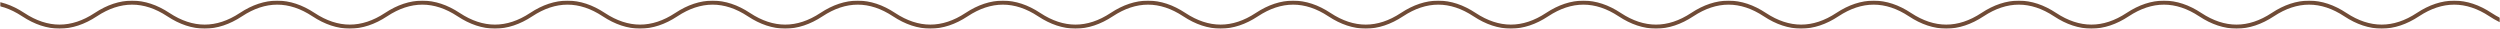 <svg width="940" height="11" viewBox="0 0 940 11" fill="none" xmlns="http://www.w3.org/2000/svg">
<mask id="mask0_71_16623" style="mask-type:alpha" maskUnits="userSpaceOnUse" x="0" y="0" width="940" height="11">
<rect width="940" height="11" fill="#C4C4C4"/>
</mask>
<g mask="url(#mask0_71_16623)">
<path d="M-509.667 5.5C-500.572 -0.5 -491.477 -0.5 -482.382 5.5C-473.287 11.5 -464.192 11.5 -455.097 5.5C-446.002 -0.5 -436.907 -0.5 -427.812 5.5C-418.717 11.5 -409.623 11.5 -400.528 5.5C-391.433 -0.5 -382.338 -0.5 -373.243 5.5C-364.148 11.5 -355.053 11.5 -345.958 5.5C-336.863 -0.5 -327.768 -0.5 -318.673 5.5C-309.579 11.5 -300.484 11.5 -291.389 5.5C-282.294 -0.5 -273.199 -0.5 -264.104 5.5C-255.009 11.5 -245.914 11.5 -236.819 5.5C-227.724 -0.5 -218.629 -0.5 -209.535 5.5C-200.44 11.5 -191.345 11.5 -182.25 5.5C-173.155 -0.5 -164.06 -0.5 -154.965 5.5C-145.87 11.5 -136.775 11.5 -127.68 5.5C-118.586 -0.5 -109.491 -0.5 -100.396 5.5C-91.301 11.5 -82.206 11.5 -73.111 5.5C-64.016 -0.5 -54.921 -0.5 -45.826 5.5C-36.731 11.5 -27.636 11.5 -18.541 5.5C-9.447 -0.5 -0.352 -0.5 8.743 5.5C17.838 11.5 26.933 11.5 36.028 5.5C45.123 -0.5 54.218 -0.5 63.313 5.5C72.407 11.5 81.502 11.5 90.597 5.5C99.692 -0.5 108.787 -0.5 117.882 5.5C126.977 11.5 136.072 11.5 145.167 5.5C154.262 -0.5 163.357 -0.5 172.452 5.5C181.546 11.5 190.641 11.5 199.736 5.5C208.831 -0.5 217.926 -0.5 227.021 5.5C236.116 11.5 245.211 11.5 254.306 5.5C263.401 -0.5 272.495 -0.5 281.59 5.5C290.685 11.5 299.78 11.5 308.875 5.5C317.97 -0.5 327.065 -0.5 336.16 5.5C345.255 11.5 354.35 11.5 363.445 5.5C372.539 -0.5 381.634 -0.5 390.729 5.5C399.824 11.5 408.919 11.5 418.014 5.5C427.109 -0.5 436.204 -0.5 445.299 5.5C454.394 11.5 463.489 11.5 472.583 5.5C481.678 -0.5 490.773 -0.5 499.868 5.5C508.963 11.5 518.058 11.5 527.153 5.5C536.248 -0.5 545.343 -0.5 554.438 5.5C563.533 11.5 572.627 11.5 581.722 5.5C590.817 -0.5 599.912 -0.5 609.007 5.5C618.102 11.5 627.197 11.5 636.292 5.5C645.387 -0.5 654.482 -0.5 663.577 5.5C672.671 11.5 681.766 11.5 690.861 5.5C699.956 -0.5 709.051 -0.5 718.146 5.5C727.241 11.5 736.336 11.5 745.431 5.5C754.526 -0.5 763.62 -0.5 772.715 5.5C781.81 11.5 790.905 11.5 800 5.5C809.095 -0.5 818.19 -0.5 827.285 5.5C836.38 11.5 845.475 11.5 854.57 5.5C863.664 -0.5 872.759 -0.5 881.854 5.5C890.949 11.5 900.044 11.5 909.139 5.5C918.234 -0.5 927.329 -0.5 936.424 5.5C945.519 11.5 954.613 11.5 963.708 5.5C972.803 -0.5 981.898 -0.5 990.993 5.5C1000.09 11.5 1009.18 11.5 1018.28 5.5C1027.37 -0.5 1036.47 -0.5 1045.56 5.5C1054.66 11.5 1063.75 11.5 1072.85 5.5C1081.94 -0.5 1091.04 -0.5 1100.13 5.5C1109.23 11.5 1118.32 11.5 1127.42 5.5C1136.51 -0.5 1145.61 -0.5 1154.7 5.5C1163.8 11.5 1172.89 11.5 1181.99 5.5C1191.08 -0.5 1200.18 -0.5 1209.27 5.5C1218.37 11.5 1227.46 11.5 1236.56 5.5C1245.65 -0.5 1254.75 -0.5 1263.84 5.5C1272.94 11.5 1282.03 11.5 1291.12 5.5C1300.22 -0.5 1309.31 -0.5 1318.41 5.5C1327.5 11.5 1336.6 11.5 1345.69 5.5C1354.79 -0.5 1363.88 -0.5 1372.98 5.5C1382.07 11.5 1391.17 11.5 1400.26 5.5C1409.36 -0.5 1418.45 -0.5 1427.55 5.5C1436.64 11.5 1445.74 11.5 1454.83 5.5C1463.93 -0.5 1473.02 -0.5 1482.12 5.5C1491.21 11.5 1500.31 11.5 1509.4 5.5C1518.5 -0.5 1527.59 -0.5 1536.69 5.5C1545.78 11.5 1554.88 11.5 1563.97 5.5C1573.07 -0.5 1582.16 -0.5 1591.26 5.5C1600.35 11.5 1609.45 11.5 1618.54 5.5C1627.64 -0.5 1636.73 -0.5 1645.83 5.5C1654.92 11.5 1664.02 11.5 1673.11 5.5C1682.21 -0.5 1691.3 -0.5 1700.4 5.5C1709.49 11.5 1718.59 11.5 1727.68 5.5C1736.78 -0.5 1745.87 -0.5 1754.97 5.5C1764.06 11.5 1773.16 11.5 1782.25 5.5C1791.34 -0.5 1800.44 -0.5 1809.53 5.5C1818.63 11.5 1827.72 11.5 1836.82 5.5C1845.91 -0.5 1855.01 -0.5 1864.1 5.5C1873.2 11.5 1882.29 11.5 1891.39 5.5C1900.48 -0.5 1909.58 -0.5 1918.67 5.5C1927.77 11.5 1936.86 11.5 1945.96 5.5C1955.05 -0.5 1964.15 -0.5 1973.24 5.5C1982.34 11.5 1991.43 11.5 2000.53 5.5C2009.62 -0.5 2018.72 -0.5 2027.81 5.5C2036.91 11.5 2046 11.5 2055.1 5.5M2055.1 5.5C2064.19 -0.5 2073.29 -0.5 2082.38 5.5C2091.48 11.5 2100.57 11.5 2109.67 5.5" stroke="#704B36" stroke-width="1.5"/>
</g>
</svg>
